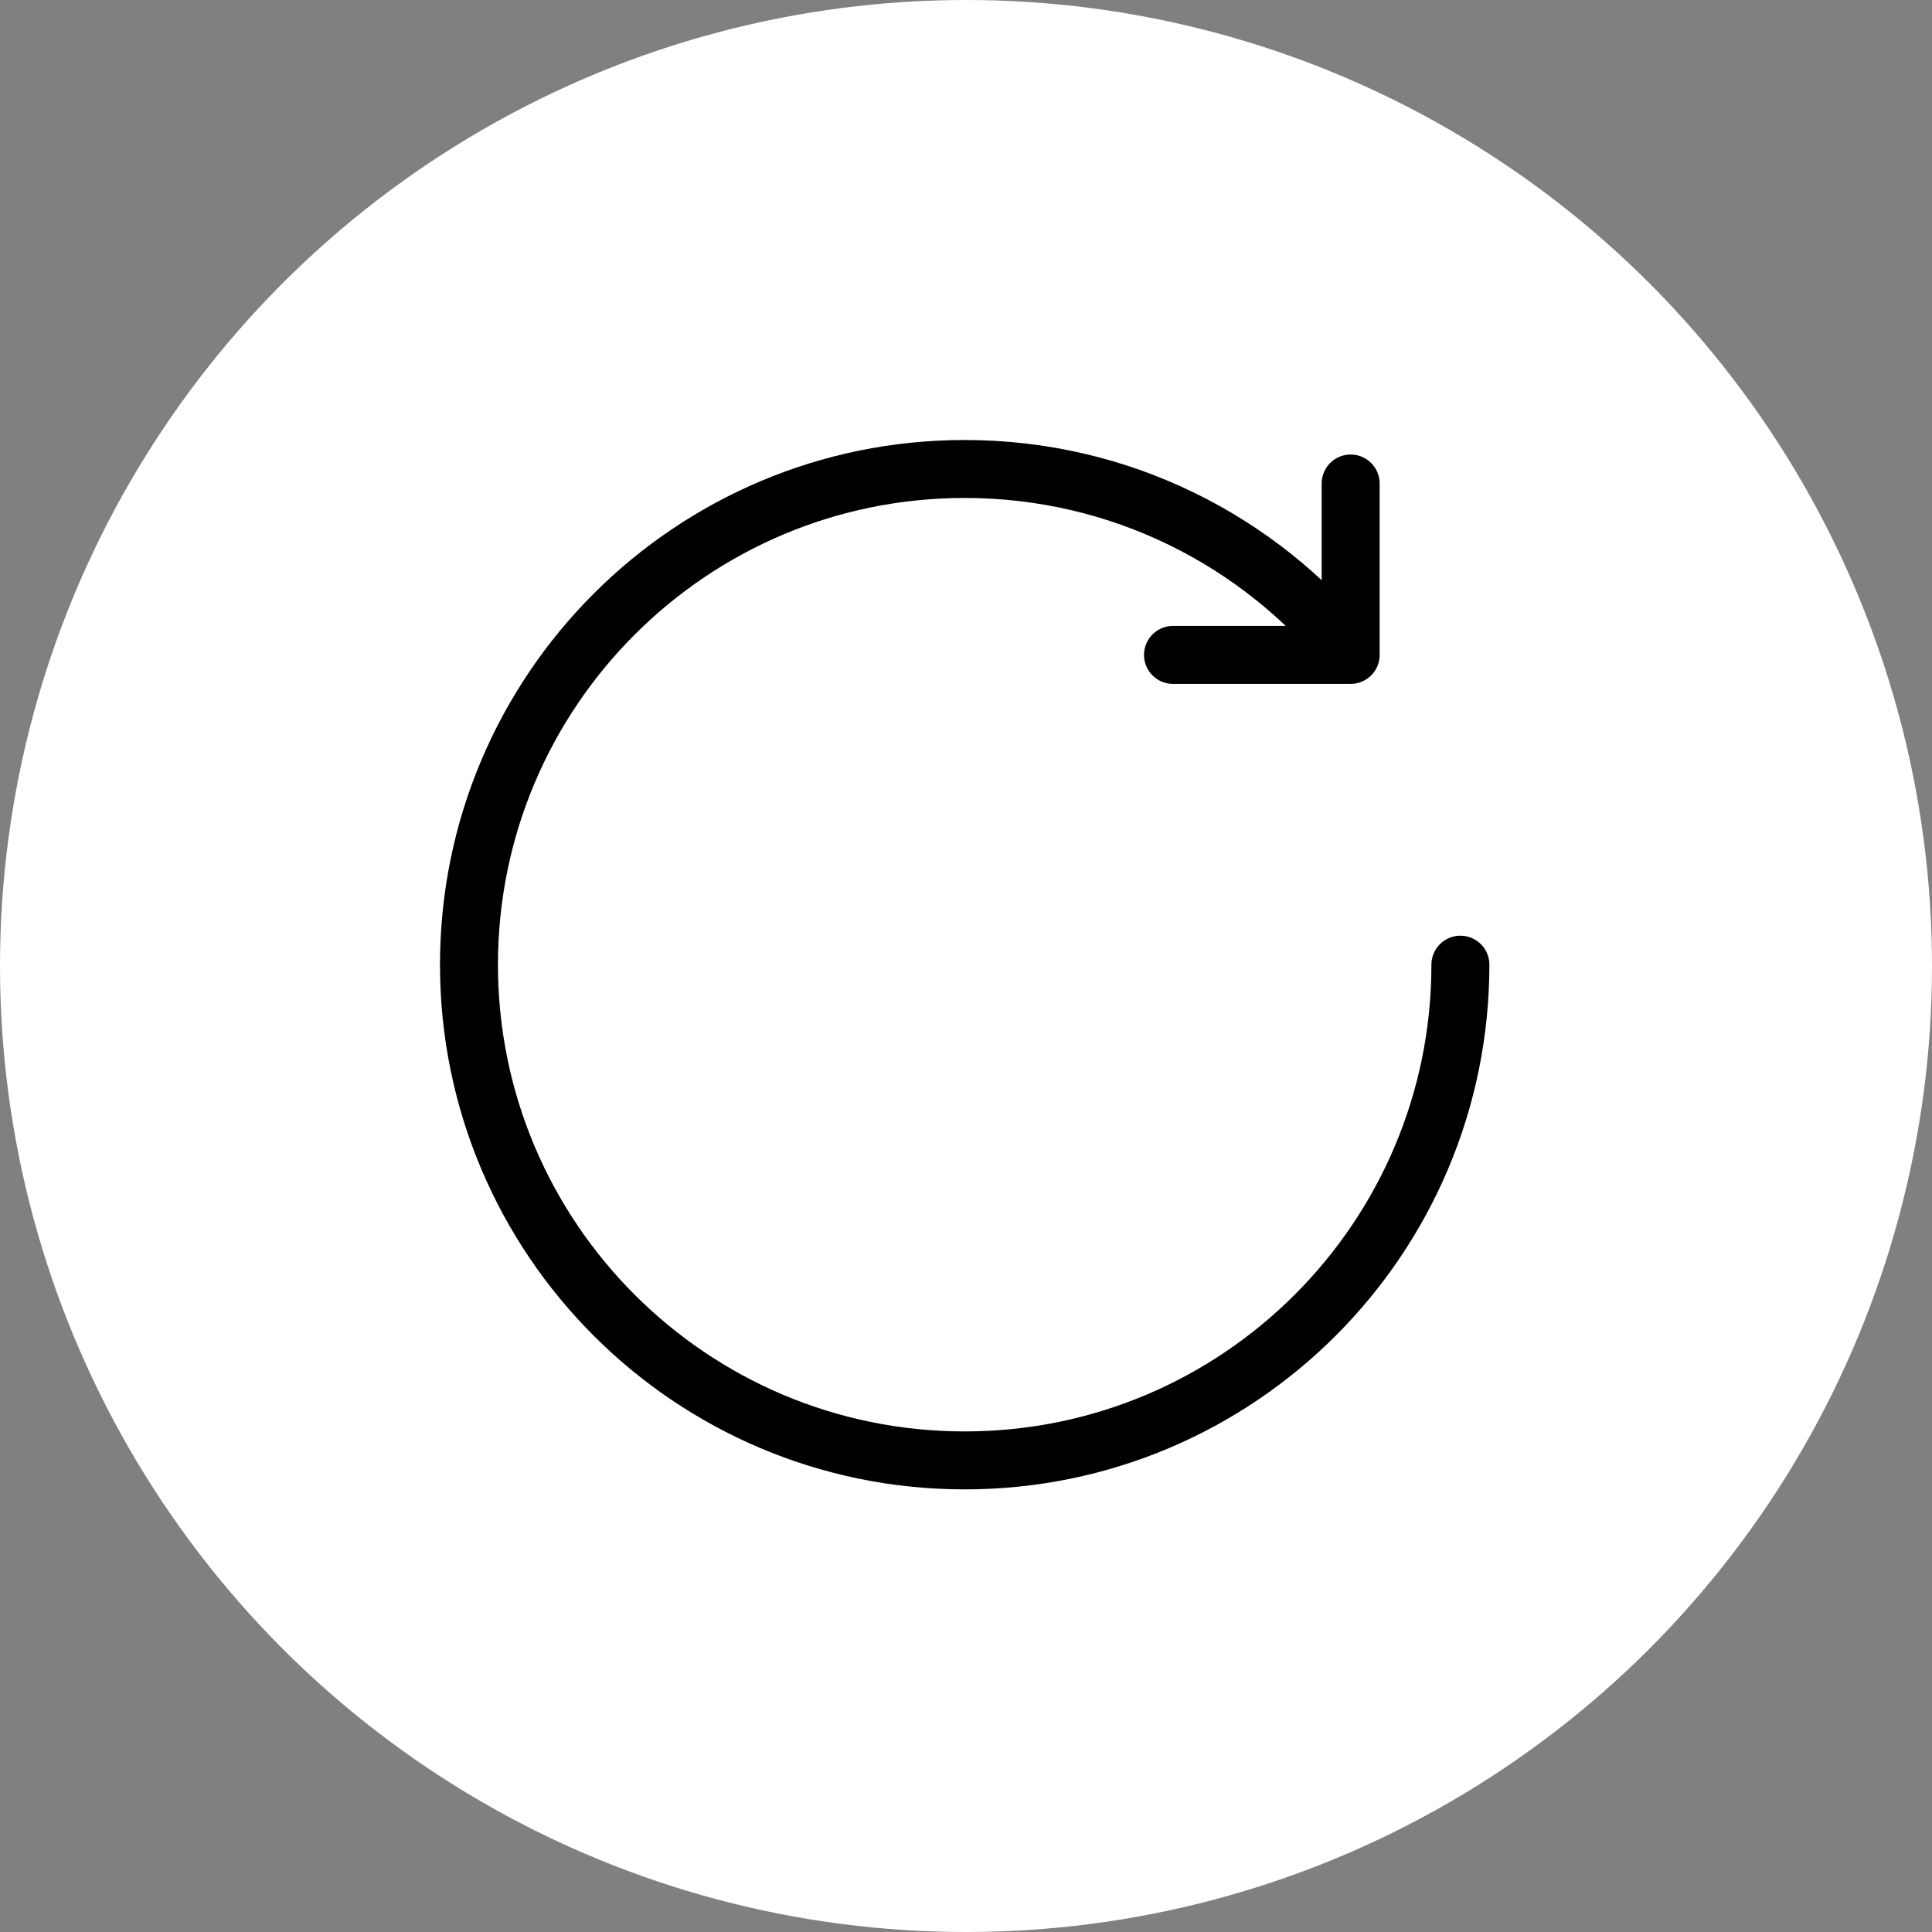 <?xml version="1.0" encoding="UTF-8"?>
<svg width="50px" height="50px" viewBox="0 0 50 50" version="1.1" xmlns="http://www.w3.org/2000/svg" xmlns:xlink="http://www.w3.org/1999/xlink">
    <rect x="0" y="0" width="50" height="50" fill="#808080" stroke="none"/>
    <defs></defs>
    <g id="Sync" stroke="none" stroke-width="1" fill="none" fill-rule="evenodd">
        <g id="mt-9A-create-type" transform="translate(-154, -501)">
            <g id="rotate-icon" transform="translate(154, 501)">
                <ellipse id="Oval" fill="#FFFFFF" cx="25" cy="25" rx="25" ry="25"></ellipse>
                <g id="Page-1" transform="translate(12, 12)" stroke="#000000" stroke-width="1.5" stroke-linecap="round" stroke-linejoin="round">
                    <path d="M22.931,4.886 C20.579,1.988 16.989,0.137 12.966,0.137 C5.881,0.137 0.137,5.881 0.137,12.966 C0.137,20.051 5.881,25.795 12.966,25.795 C20.051,25.795 25.795,20.051 25.795,12.966" id="Stroke-1"></path>
                    <polyline id="Stroke-3" points="22.955 0.513 22.955 4.949 18.357 4.949"></polyline>
                </g>
            </g>
        </g>
    </g>
</svg>